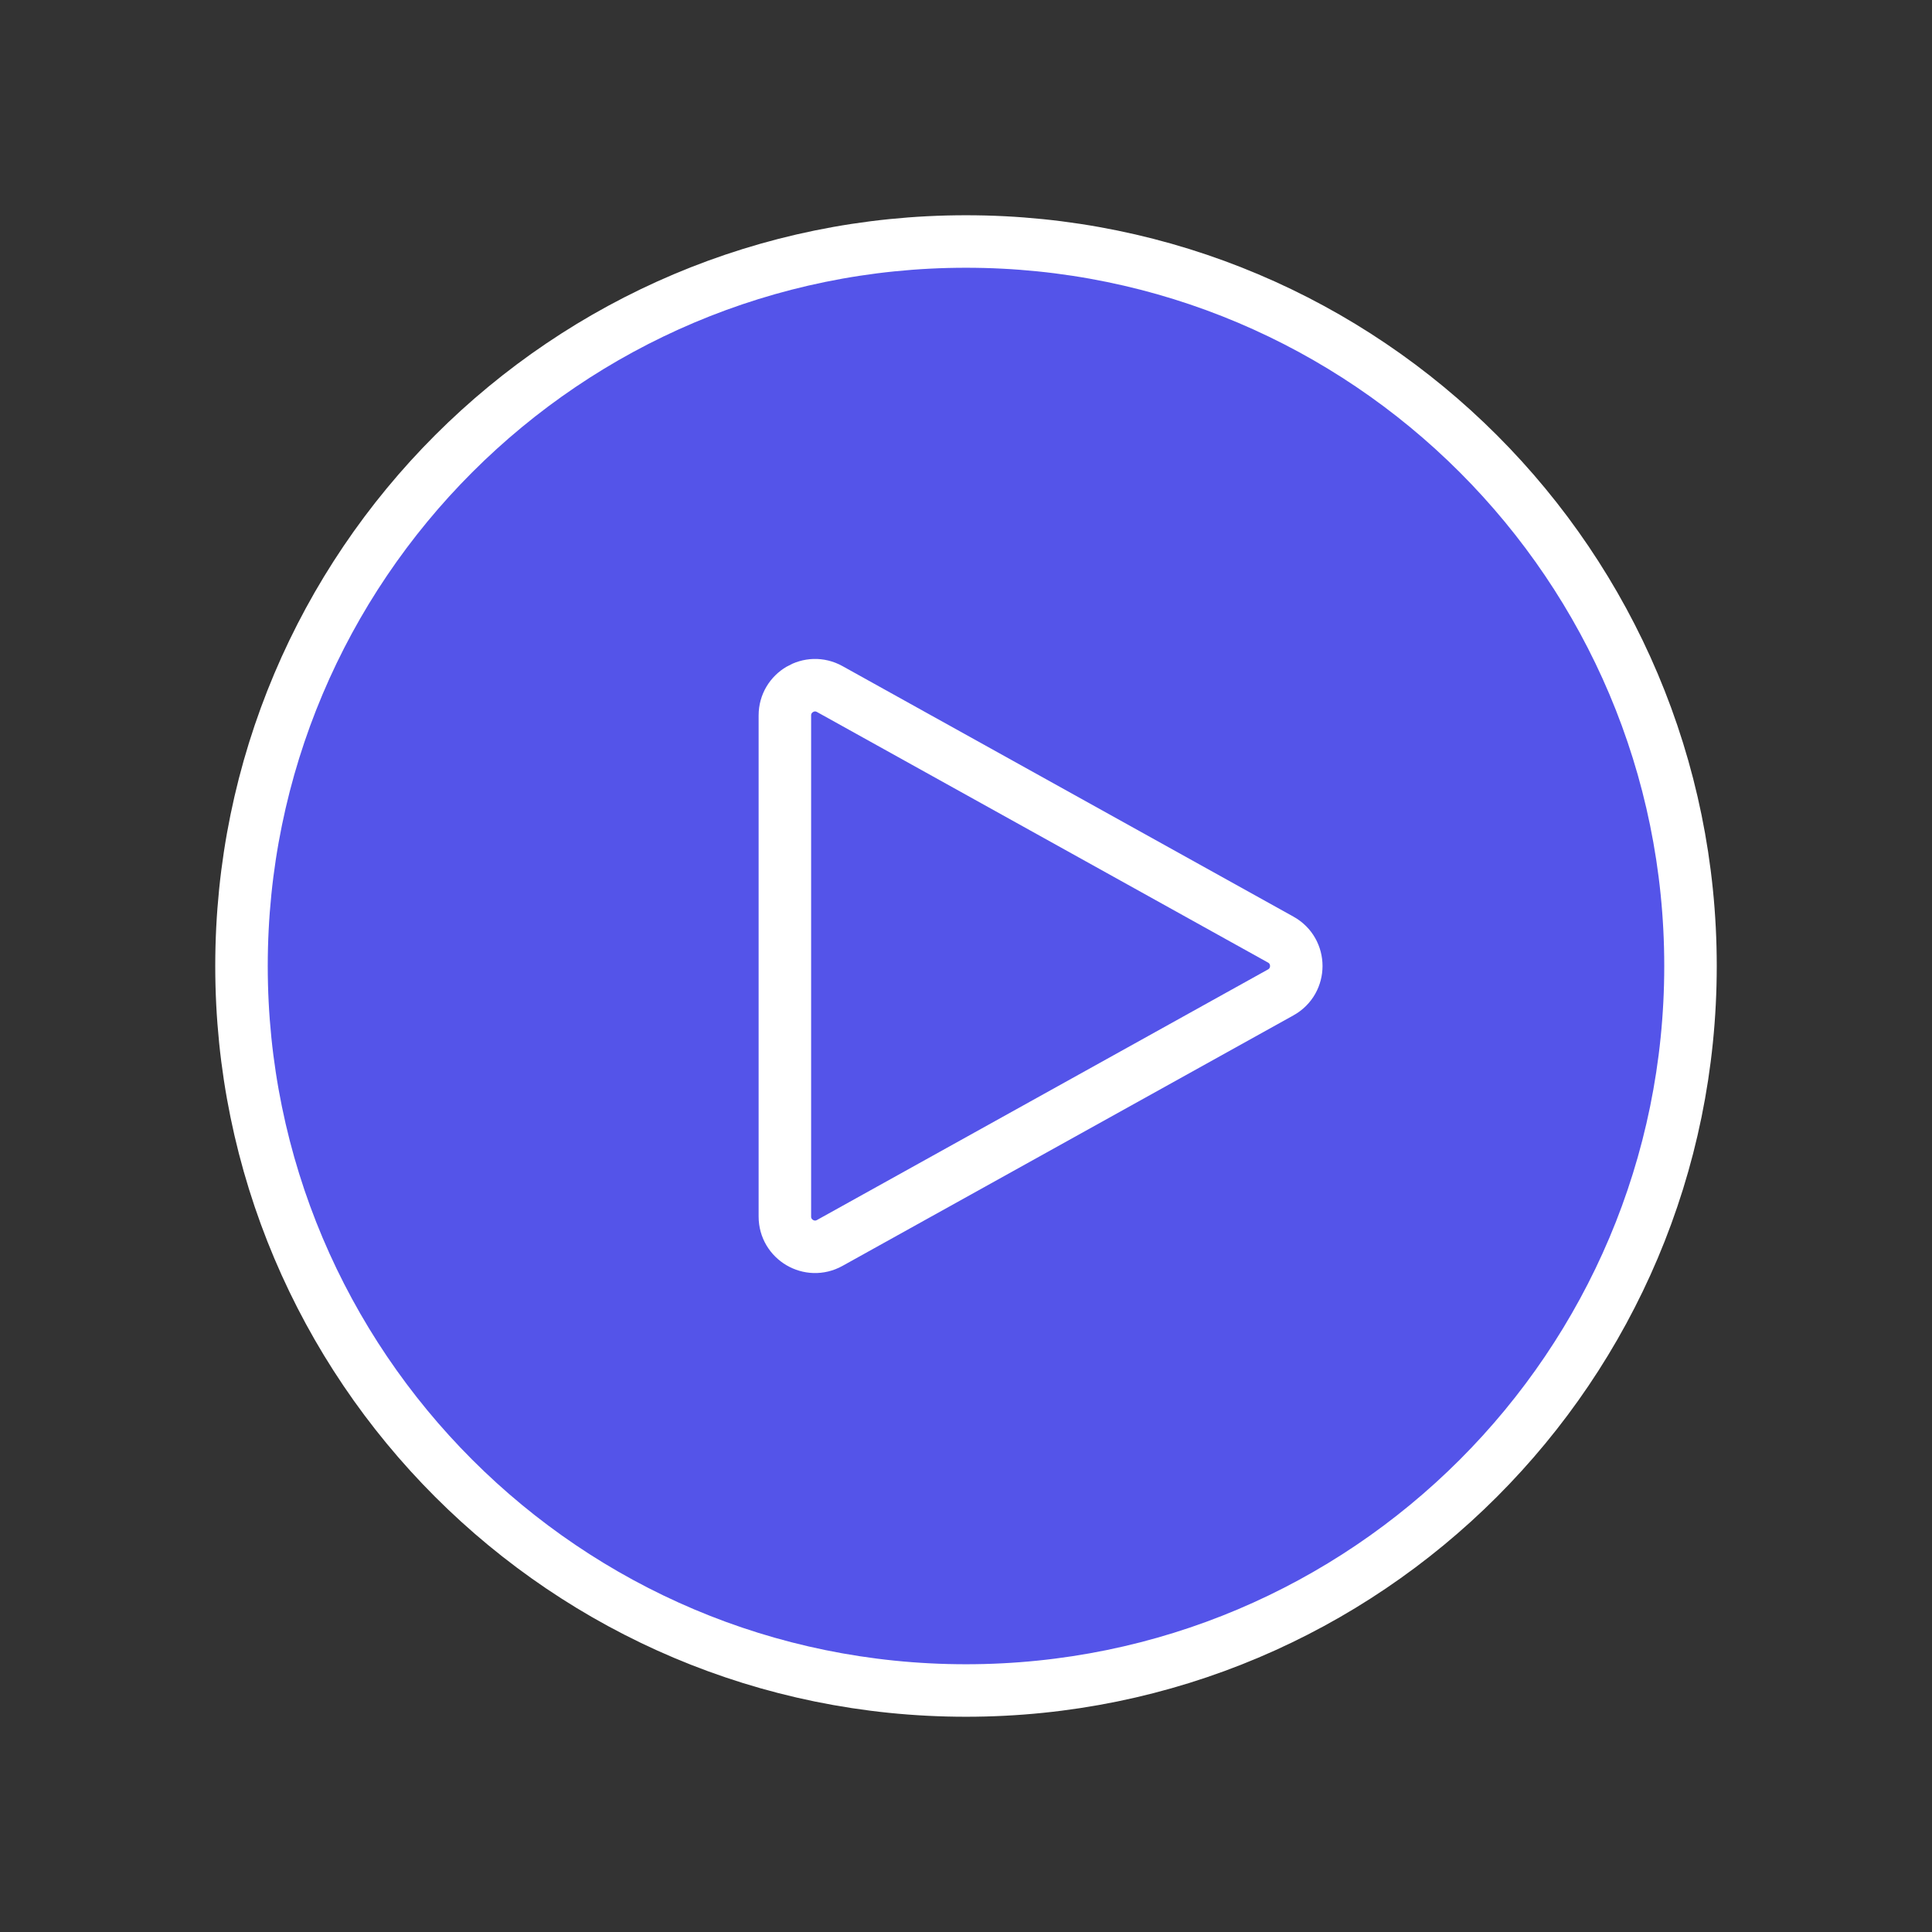 <svg width="184" height="184" viewBox="0 0 184 184" fill="none" xmlns="http://www.w3.org/2000/svg">
<rect x="0" y="0" width="184" height="184" fill="#333333" stroke="none"/>
<path d="M161 92C161 130.108 130.108 161 92 161C53.892 161 23 130.108 23 92C23 53.892 53.892 23 92 23C130.108 23 161 53.892 161 92Z" stroke="white" stroke-width="5" stroke-linecap="round" stroke-linejoin="round" fill="#5454E9"/>
<path d="M121.976 89.487C123.948 90.582 123.948 93.418 121.976 94.513L79.021 118.377C77.105 119.442 74.75 118.056 74.75 115.864V68.136C74.75 65.944 77.105 64.558 79.021 65.623L121.976 89.487Z" stroke="white" stroke-width="5" stroke-linecap="round" stroke-linejoin="round"/>
</svg>
